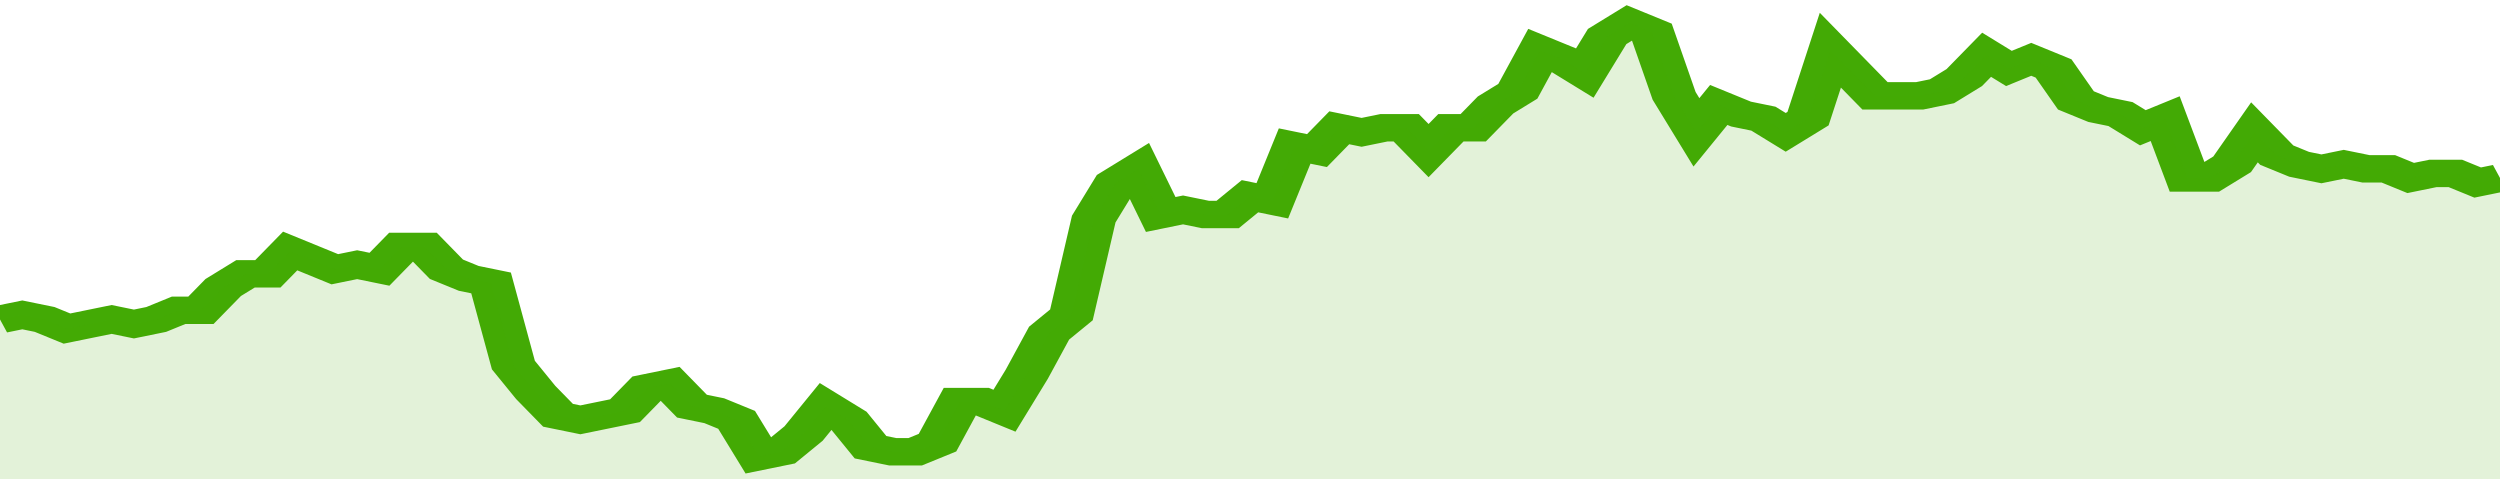 <svg xmlns="http://www.w3.org/2000/svg" viewBox="0 0 336 105" width="120" height="23" preserveAspectRatio="none">
				 <polyline fill="none" stroke="#43AA05" stroke-width="6" points="0, 70 3, 69 6, 70 9, 72 12, 71 15, 70 18, 71 21, 70 24, 68 27, 68 30, 63 33, 60 36, 60 39, 55 42, 57 45, 59 48, 58 51, 59 54, 54 57, 54 60, 59 63, 61 66, 62 69, 80 72, 86 75, 91 78, 92 81, 91 84, 90 87, 85 90, 84 93, 89 96, 90 99, 92 102, 100 105, 99 108, 95 111, 89 114, 92 117, 98 120, 99 123, 99 126, 97 129, 88 132, 88 135, 90 138, 82 141, 73 144, 69 147, 48 150, 40 153, 37 156, 47 159, 46 162, 47 165, 47 168, 43 171, 44 174, 32 177, 33 180, 28 183, 29 186, 28 189, 28 192, 33 195, 28 198, 28 201, 23 204, 20 207, 11 210, 13 213, 16 216, 8 219, 5 222, 7 225, 21 228, 29 231, 23 234, 25 237, 26 240, 29 243, 26 246, 11 249, 16 252, 21 255, 21 258, 21 261, 20 264, 17 267, 12 270, 15 273, 13 276, 15 279, 22 282, 24 285, 25 288, 28 291, 26 294, 39 297, 39 300, 36 303, 29 306, 34 309, 36 312, 37 315, 36 318, 37 321, 37 324, 39 327, 38 330, 38 333, 40 336, 39 336, 39 "> </polyline>
				 <polygon fill="#43AA05" opacity="0.15" points="0, 105 0, 70 3, 69 6, 70 9, 72 12, 71 15, 70 18, 71 21, 70 24, 68 27, 68 30, 63 33, 60 36, 60 39, 55 42, 57 45, 59 48, 58 51, 59 54, 54 57, 54 60, 59 63, 61 66, 62 69, 80 72, 86 75, 91 78, 92 81, 91 84, 90 87, 85 90, 84 93, 89 96, 90 99, 92 102, 100 105, 99 108, 95 111, 89 114, 92 117, 98 120, 99 123, 99 126, 97 129, 88 132, 88 135, 90 138, 82 141, 73 144, 69 147, 48 150, 40 153, 37 156, 47 159, 46 162, 47 165, 47 168, 43 171, 44 174, 32 177, 33 180, 28 183, 29 186, 28 189, 28 192, 33 195, 28 198, 28 201, 23 204, 20 207, 11 210, 13 213, 16 216, 8 219, 5 222, 7 225, 21 228, 29 231, 23 234, 25 237, 26 240, 29 243, 26 246, 11 249, 16 252, 21 255, 21 258, 21 261, 20 264, 17 267, 12 270, 15 273, 13 276, 15 279, 22 282, 24 285, 25 288, 28 291, 26 294, 39 297, 39 300, 36 303, 29 306, 34 309, 36 312, 37 315, 36 318, 37 321, 37 324, 39 327, 38 330, 38 333, 40 336, 39 336, 105 "></polygon>
			</svg>